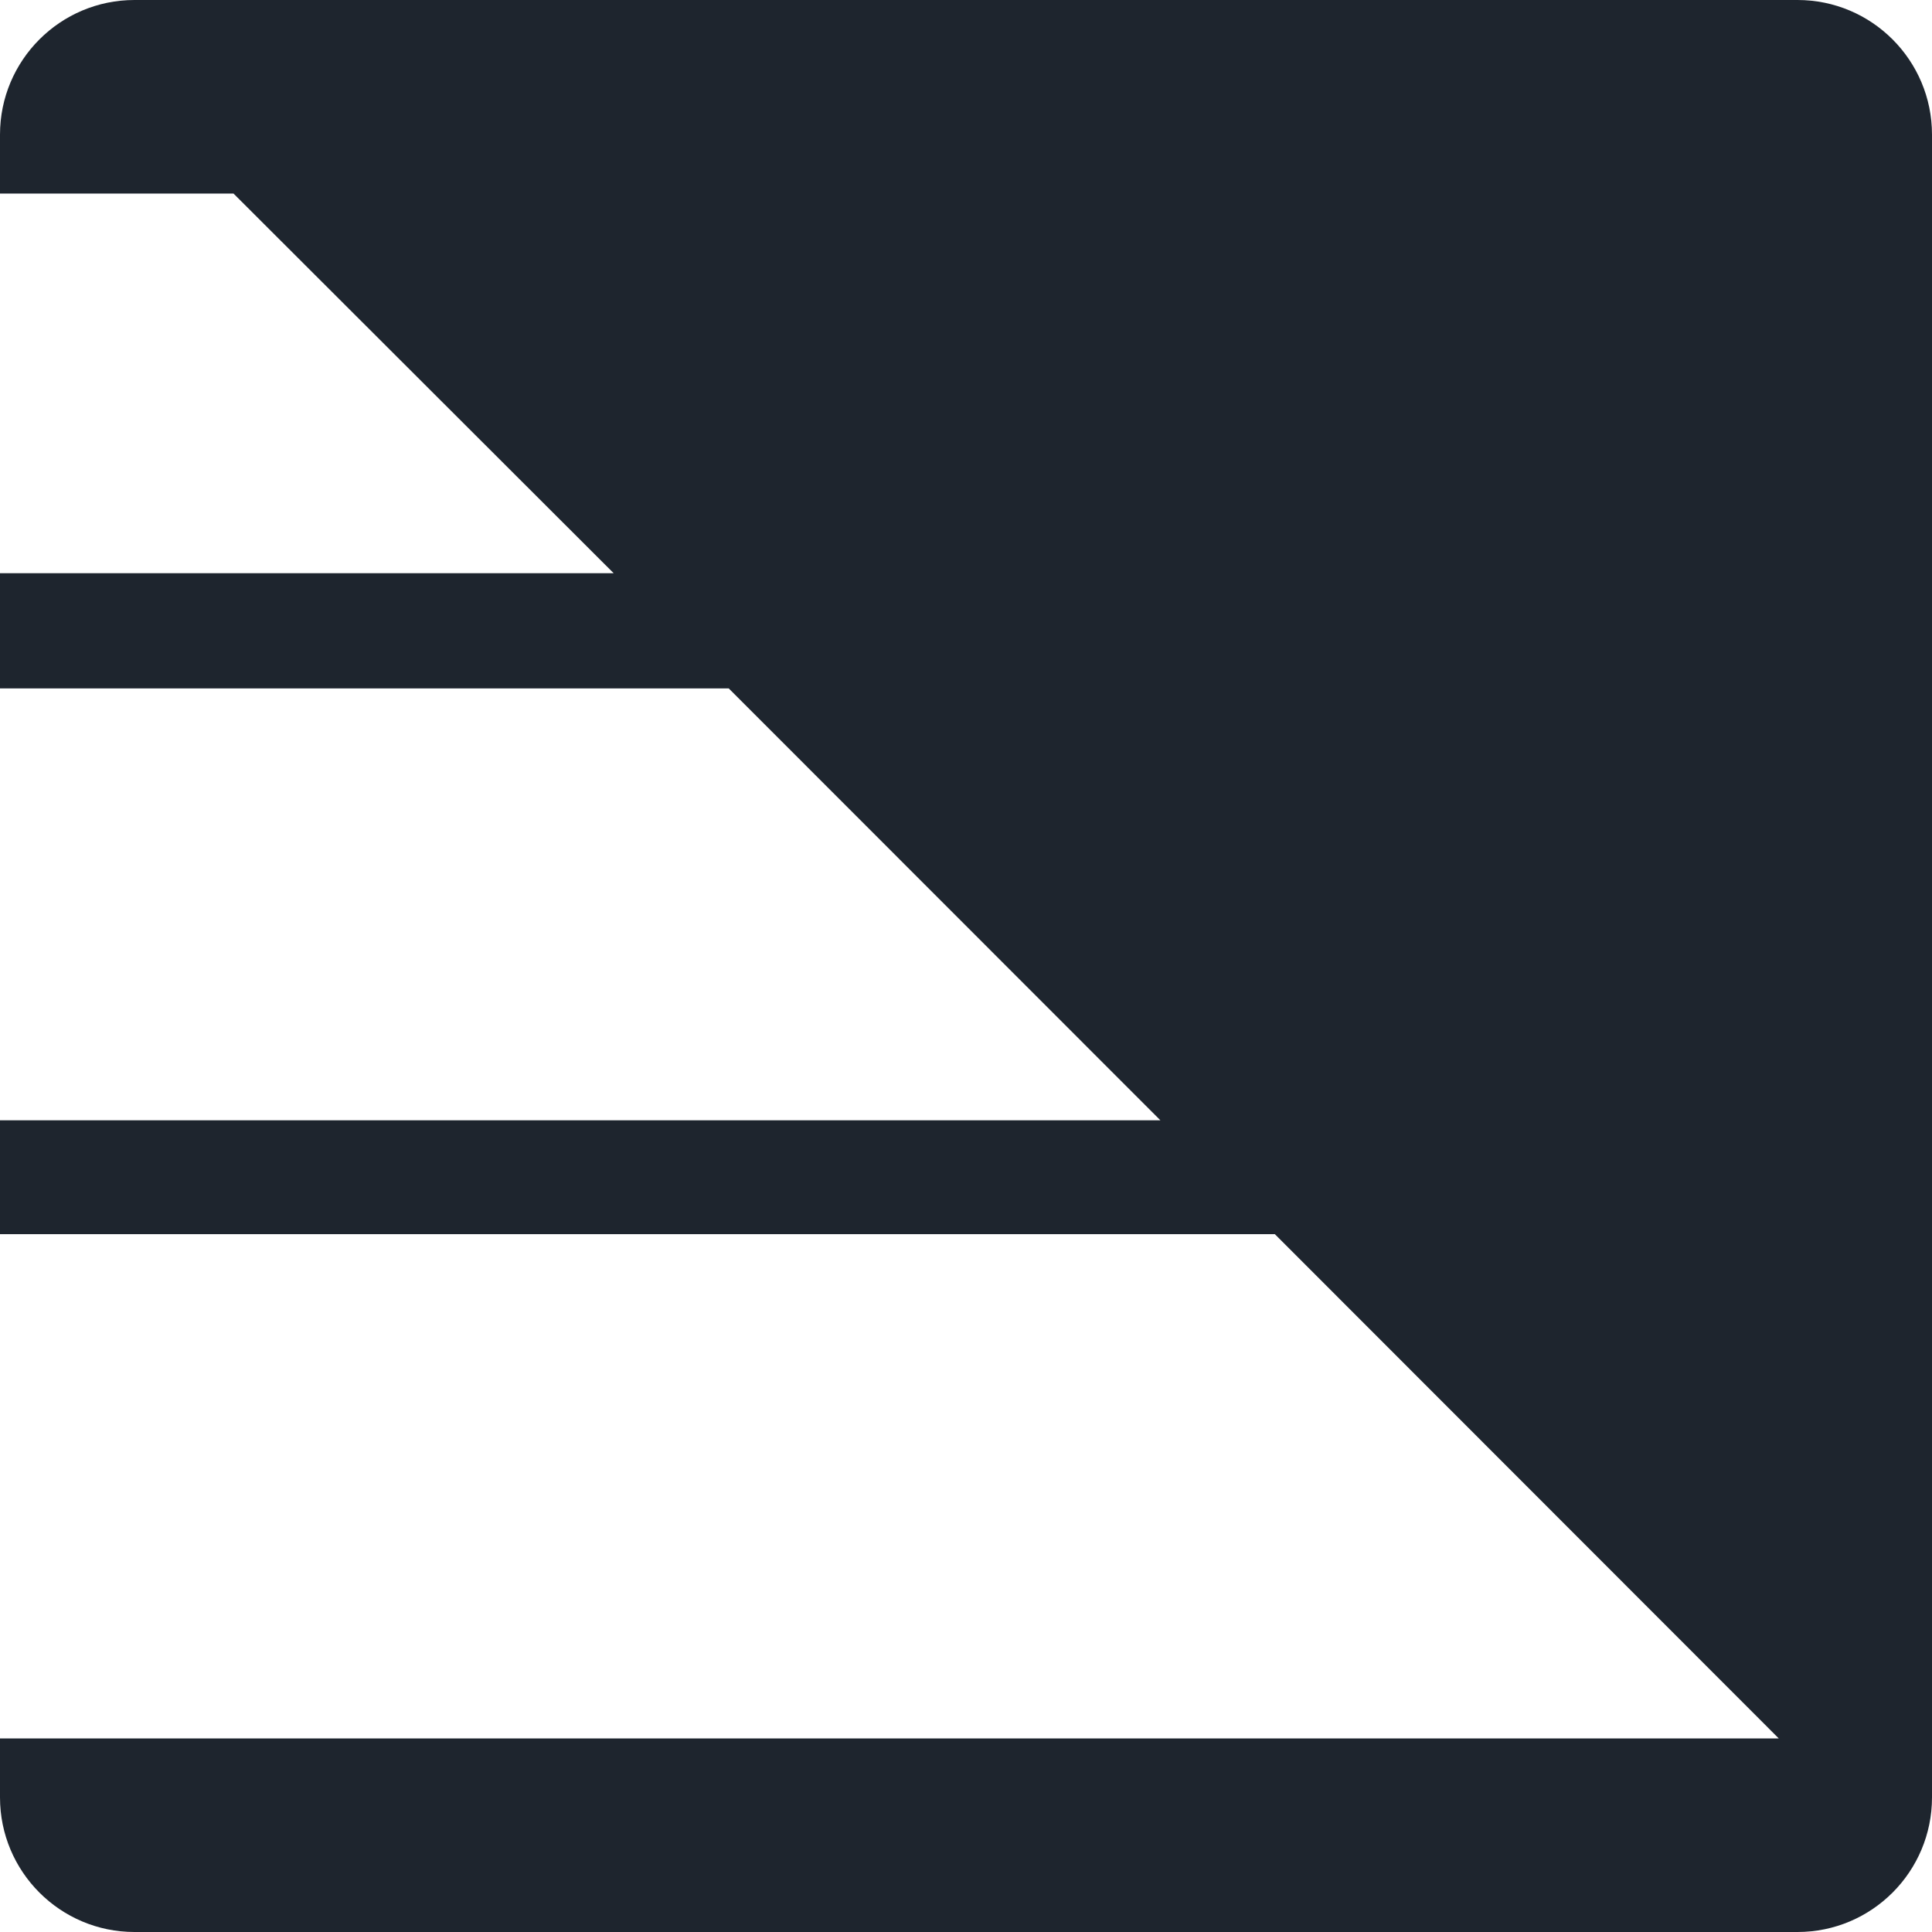 <svg width="16" height="16" viewBox="0 0 16 16" fill="none" xmlns="http://www.w3.org/2000/svg">
<path d="M1.114 0H14.886C15.501 0 16 0.499 16 1.115V14.885C16 15.501 15.501 16 14.886 16H1.114C0.499 16 0 15.501 0 14.885V14.397H14.731L10.558 10.221H0V9.278H9.61L6.035 5.701H0V4.747H5.082L1.934 1.603H0V1.115C0 0.499 0.499 0 1.114 0Z" fill="#1E252E"/>
</svg>
